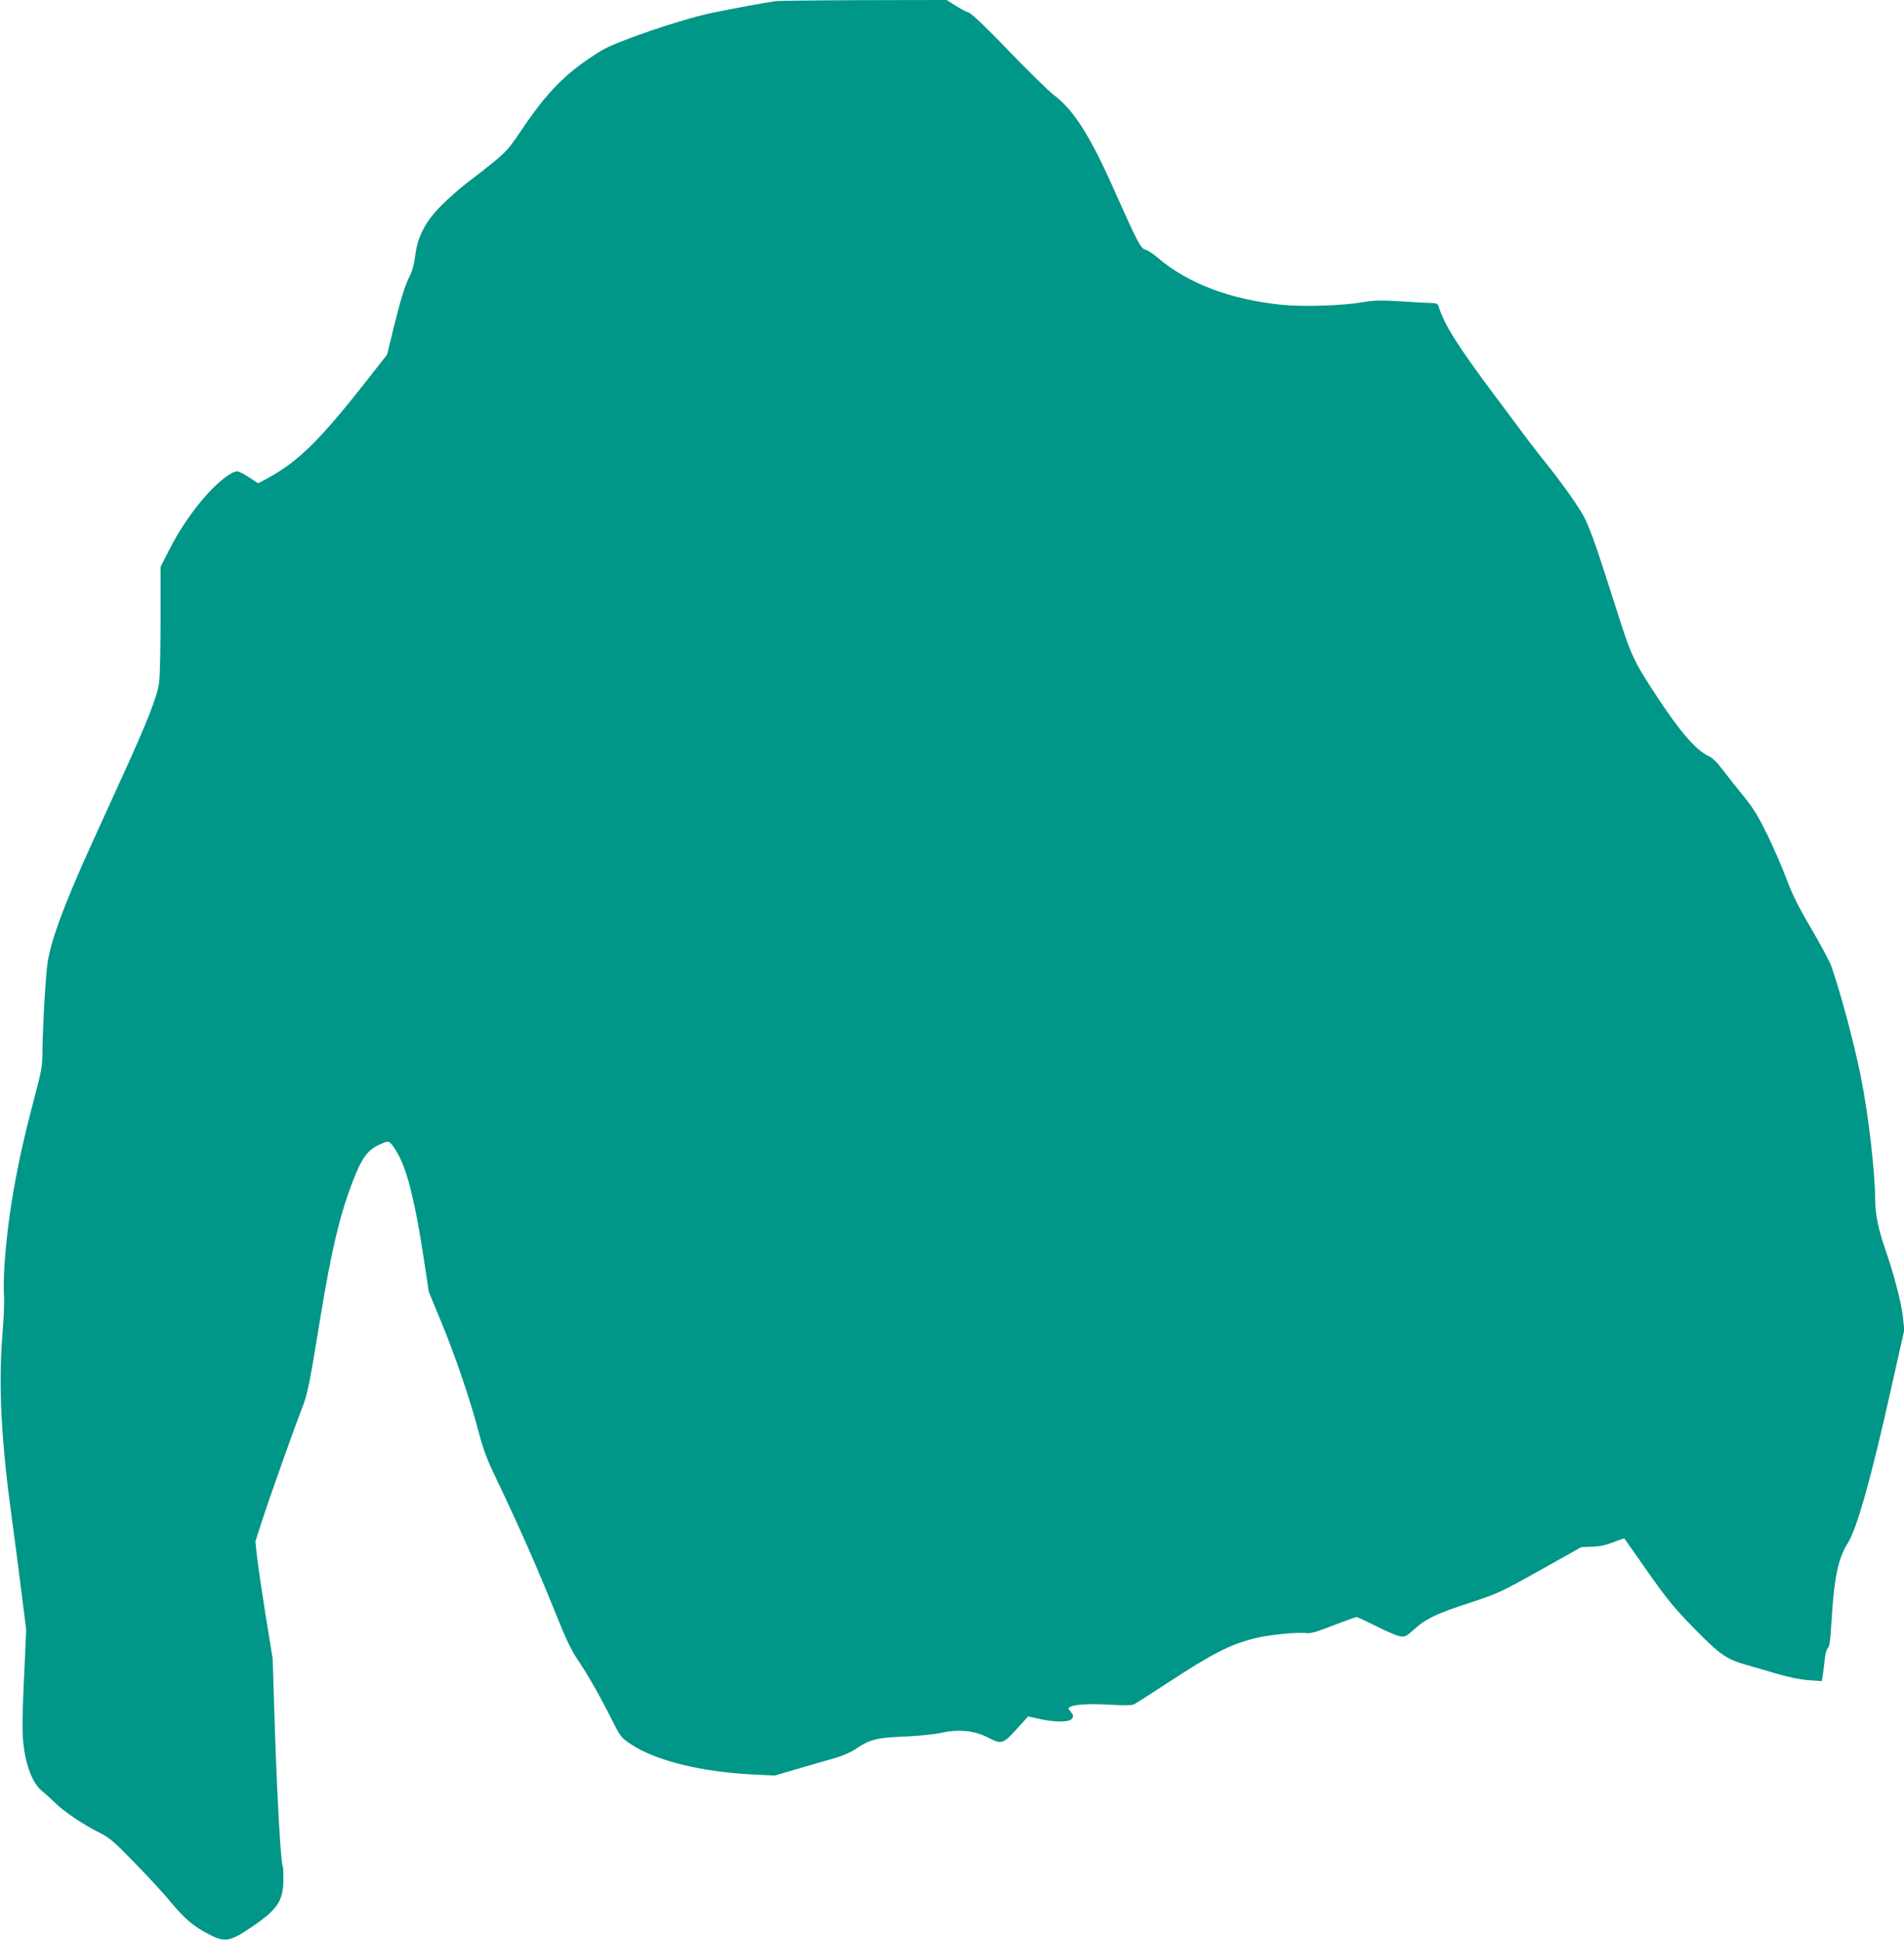 <?xml version="1.0" standalone="no"?>
<!DOCTYPE svg PUBLIC "-//W3C//DTD SVG 20010904//EN"
 "http://www.w3.org/TR/2001/REC-SVG-20010904/DTD/svg10.dtd">
<svg version="1.0" xmlns="http://www.w3.org/2000/svg"
 width="1257pt" height="1280pt" viewBox="0 0 1257 1280"
 preserveAspectRatio="xMidYMid meet">
<g transform="translate(0,1280) scale(0.1,-0.1)"
fill="#009688" stroke="none">
<path d="M5125 12793 c-74 -10 -274 -47 -425 -78 -208 -44 -632 -189 -730
-249 -232 -143 -354 -266 -536 -537 -89 -133 -99 -143 -349 -334 -49 -38 -127
-106 -172 -152 -105 -105 -157 -205 -172 -332 -7 -56 -20 -102 -37 -135 -30
-56 -64 -168 -115 -378 l-33 -137 -140 -179 c-308 -391 -445 -525 -646 -636
l-66 -35 -59 39 c-33 22 -69 40 -80 40 -33 0 -118 -64 -189 -142 -98 -107
-188 -237 -256 -371 l-60 -117 0 -343 c0 -188 -4 -376 -9 -417 -10 -89 -78
-262 -244 -625 -60 -132 -145 -319 -189 -415 -199 -435 -291 -687 -307 -837
-14 -124 -31 -448 -31 -573 0 -82 -7 -120 -50 -282 -115 -429 -176 -768 -200
-1110 -5 -76 -7 -166 -4 -200 4 -35 -1 -160 -11 -278 -26 -336 -6 -699 66
-1220 21 -157 51 -382 65 -500 l27 -215 -13 -285 c-8 -157 -13 -327 -11 -379
3 -180 55 -340 127 -398 19 -15 59 -51 87 -79 59 -58 187 -144 297 -199 65
-33 95 -59 231 -199 86 -88 191 -202 232 -252 94 -114 152 -163 251 -215 110
-58 141 -53 284 43 175 118 214 176 213 323 0 42 -2 79 -5 83 -12 19 -37 467
-51 892 l-15 476 -45 276 c-24 152 -50 326 -57 387 l-12 110 43 133 c50 154
212 611 264 743 38 97 52 168 121 595 74 451 130 687 217 910 59 153 98 204
180 240 49 21 52 21 71 3 11 -10 35 -48 54 -84 60 -120 108 -320 164 -689 l31
-205 79 -191 c92 -221 192 -513 249 -729 31 -119 55 -183 116 -310 156 -326
275 -596 400 -908 58 -145 99 -230 133 -280 65 -94 148 -240 227 -396 61 -122
65 -127 128 -169 162 -109 462 -184 807 -201 l145 -7 160 47 c88 25 196 57
240 69 44 13 99 37 123 52 103 70 142 81 326 89 98 4 203 14 246 24 117 26
220 17 310 -29 100 -50 97 -51 227 93 l40 45 77 -17 c99 -22 189 -22 210 -1
16 16 14 26 -11 56 -13 14 -12 18 4 26 31 16 133 21 268 13 83 -5 137 -4 150
2 11 5 108 67 215 137 311 203 416 257 586 300 84 22 285 42 336 34 26 -5 68
7 179 50 80 31 150 56 155 56 5 0 63 -27 129 -60 66 -34 137 -64 157 -67 34
-5 42 -1 91 43 77 71 153 108 371 178 185 61 203 69 464 215 l271 152 73 3
c52 2 93 11 141 30 38 15 70 26 71 24 1 -1 70 -100 153 -218 131 -186 172
-236 309 -377 172 -175 214 -203 351 -241 37 -11 124 -36 193 -56 81 -24 156
-39 211 -43 l86 -6 6 34 c3 19 9 65 13 104 4 43 13 74 21 80 11 8 17 51 24
171 17 290 44 422 108 522 60 95 154 429 282 1002 l91 405 -11 98 c-12 93 -59
274 -116 437 -43 123 -65 230 -65 315 -1 190 -45 573 -96 825 -46 226 -130
539 -193 722 -11 32 -71 144 -133 250 -84 142 -126 227 -162 323 -26 72 -83
202 -125 290 -62 126 -94 180 -155 255 -43 52 -105 131 -138 174 -41 55 -72
85 -98 97 -82 37 -191 163 -342 394 -159 243 -168 262 -278 610 -133 417 -173
527 -217 600 -51 84 -144 214 -233 324 -41 51 -95 121 -120 154 -25 33 -125
167 -222 297 -251 336 -332 465 -372 593 -4 11 -16 17 -35 17 -17 0 -108 5
-203 11 -147 9 -187 8 -268 -6 -134 -23 -392 -30 -530 -16 -340 35 -618 141
-814 308 -33 28 -71 54 -86 56 -28 6 -54 56 -190 361 -170 386 -279 559 -415
661 -31 23 -162 152 -292 286 -160 166 -246 248 -268 256 -19 6 -59 28 -89 47
l-56 36 -548 -1 c-301 -1 -560 -4 -577 -6z"/>
</g>
</svg>

